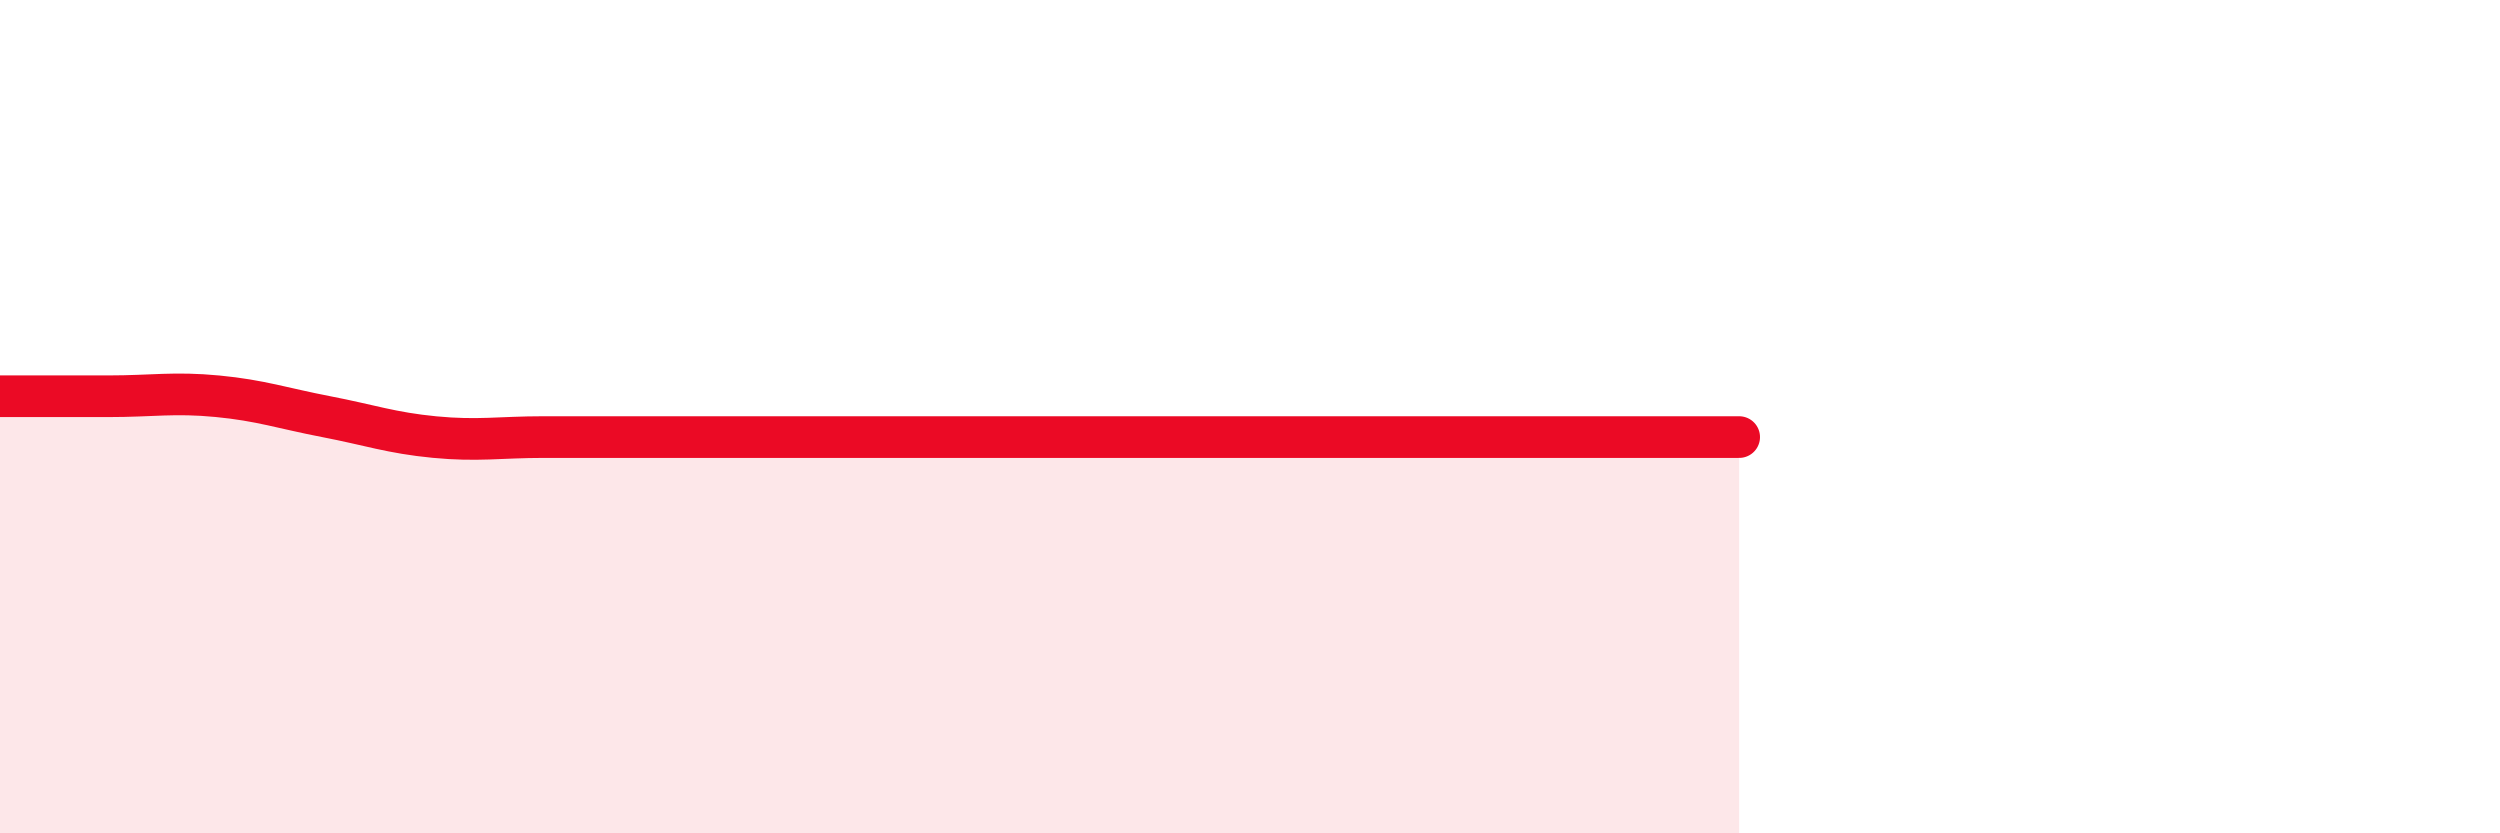 
    <svg width="60" height="20" viewBox="0 0 60 20" xmlns="http://www.w3.org/2000/svg">
      <path
        d="M 0,9.51 C 0.52,9.51 1.57,9.51 2.61,9.51 C 3.65,9.51 4.18,9.41 5.22,9.51 C 6.26,9.61 6.79,9.8 7.83,10 C 8.87,10.2 9.39,10.39 10.43,10.49 C 11.47,10.59 12,10.49 13.04,10.49 C 14.08,10.49 14.61,10.49 15.65,10.49 C 16.69,10.49 17.22,10.49 18.26,10.49 C 19.3,10.49 19.83,10.49 20.87,10.49 C 21.91,10.49 22.44,10.49 23.48,10.49 C 24.52,10.49 25.05,10.49 26.09,10.49 C 27.13,10.49 27.66,10.49 28.7,10.49 C 29.74,10.49 30.26,10.49 31.3,10.49 C 32.34,10.49 32.87,10.49 33.91,10.49 C 34.95,10.49 35.48,10.49 36.52,10.49 C 37.56,10.49 38.09,10.49 39.13,10.49 C 40.17,10.49 41.22,10.49 41.74,10.49L41.74 20L0 20Z"
        fill="#EB0A25"
        opacity="0.1"
        stroke-linecap="round"
        stroke-linejoin="round"
      />
      <path
        d="M 0,9.51 C 0.52,9.51 1.57,9.51 2.61,9.51 C 3.65,9.51 4.18,9.41 5.22,9.51 C 6.26,9.61 6.79,9.8 7.83,10 C 8.87,10.2 9.39,10.39 10.43,10.49 C 11.47,10.59 12,10.49 13.04,10.49 C 14.08,10.49 14.61,10.49 15.65,10.49 C 16.69,10.49 17.22,10.49 18.26,10.49 C 19.3,10.49 19.83,10.49 20.87,10.49 C 21.91,10.49 22.44,10.49 23.48,10.49 C 24.52,10.49 25.05,10.49 26.09,10.49 C 27.13,10.49 27.66,10.49 28.7,10.49 C 29.74,10.49 30.26,10.49 31.3,10.49 C 32.34,10.49 32.87,10.49 33.91,10.49 C 34.95,10.49 35.48,10.49 36.52,10.49 C 37.56,10.49 38.09,10.49 39.13,10.49 C 40.17,10.49 41.22,10.49 41.74,10.49"
        stroke="#EB0A25"
        stroke-width="1"
        fill="none"
        stroke-linecap="round"
        stroke-linejoin="round"
      />
    </svg>
  